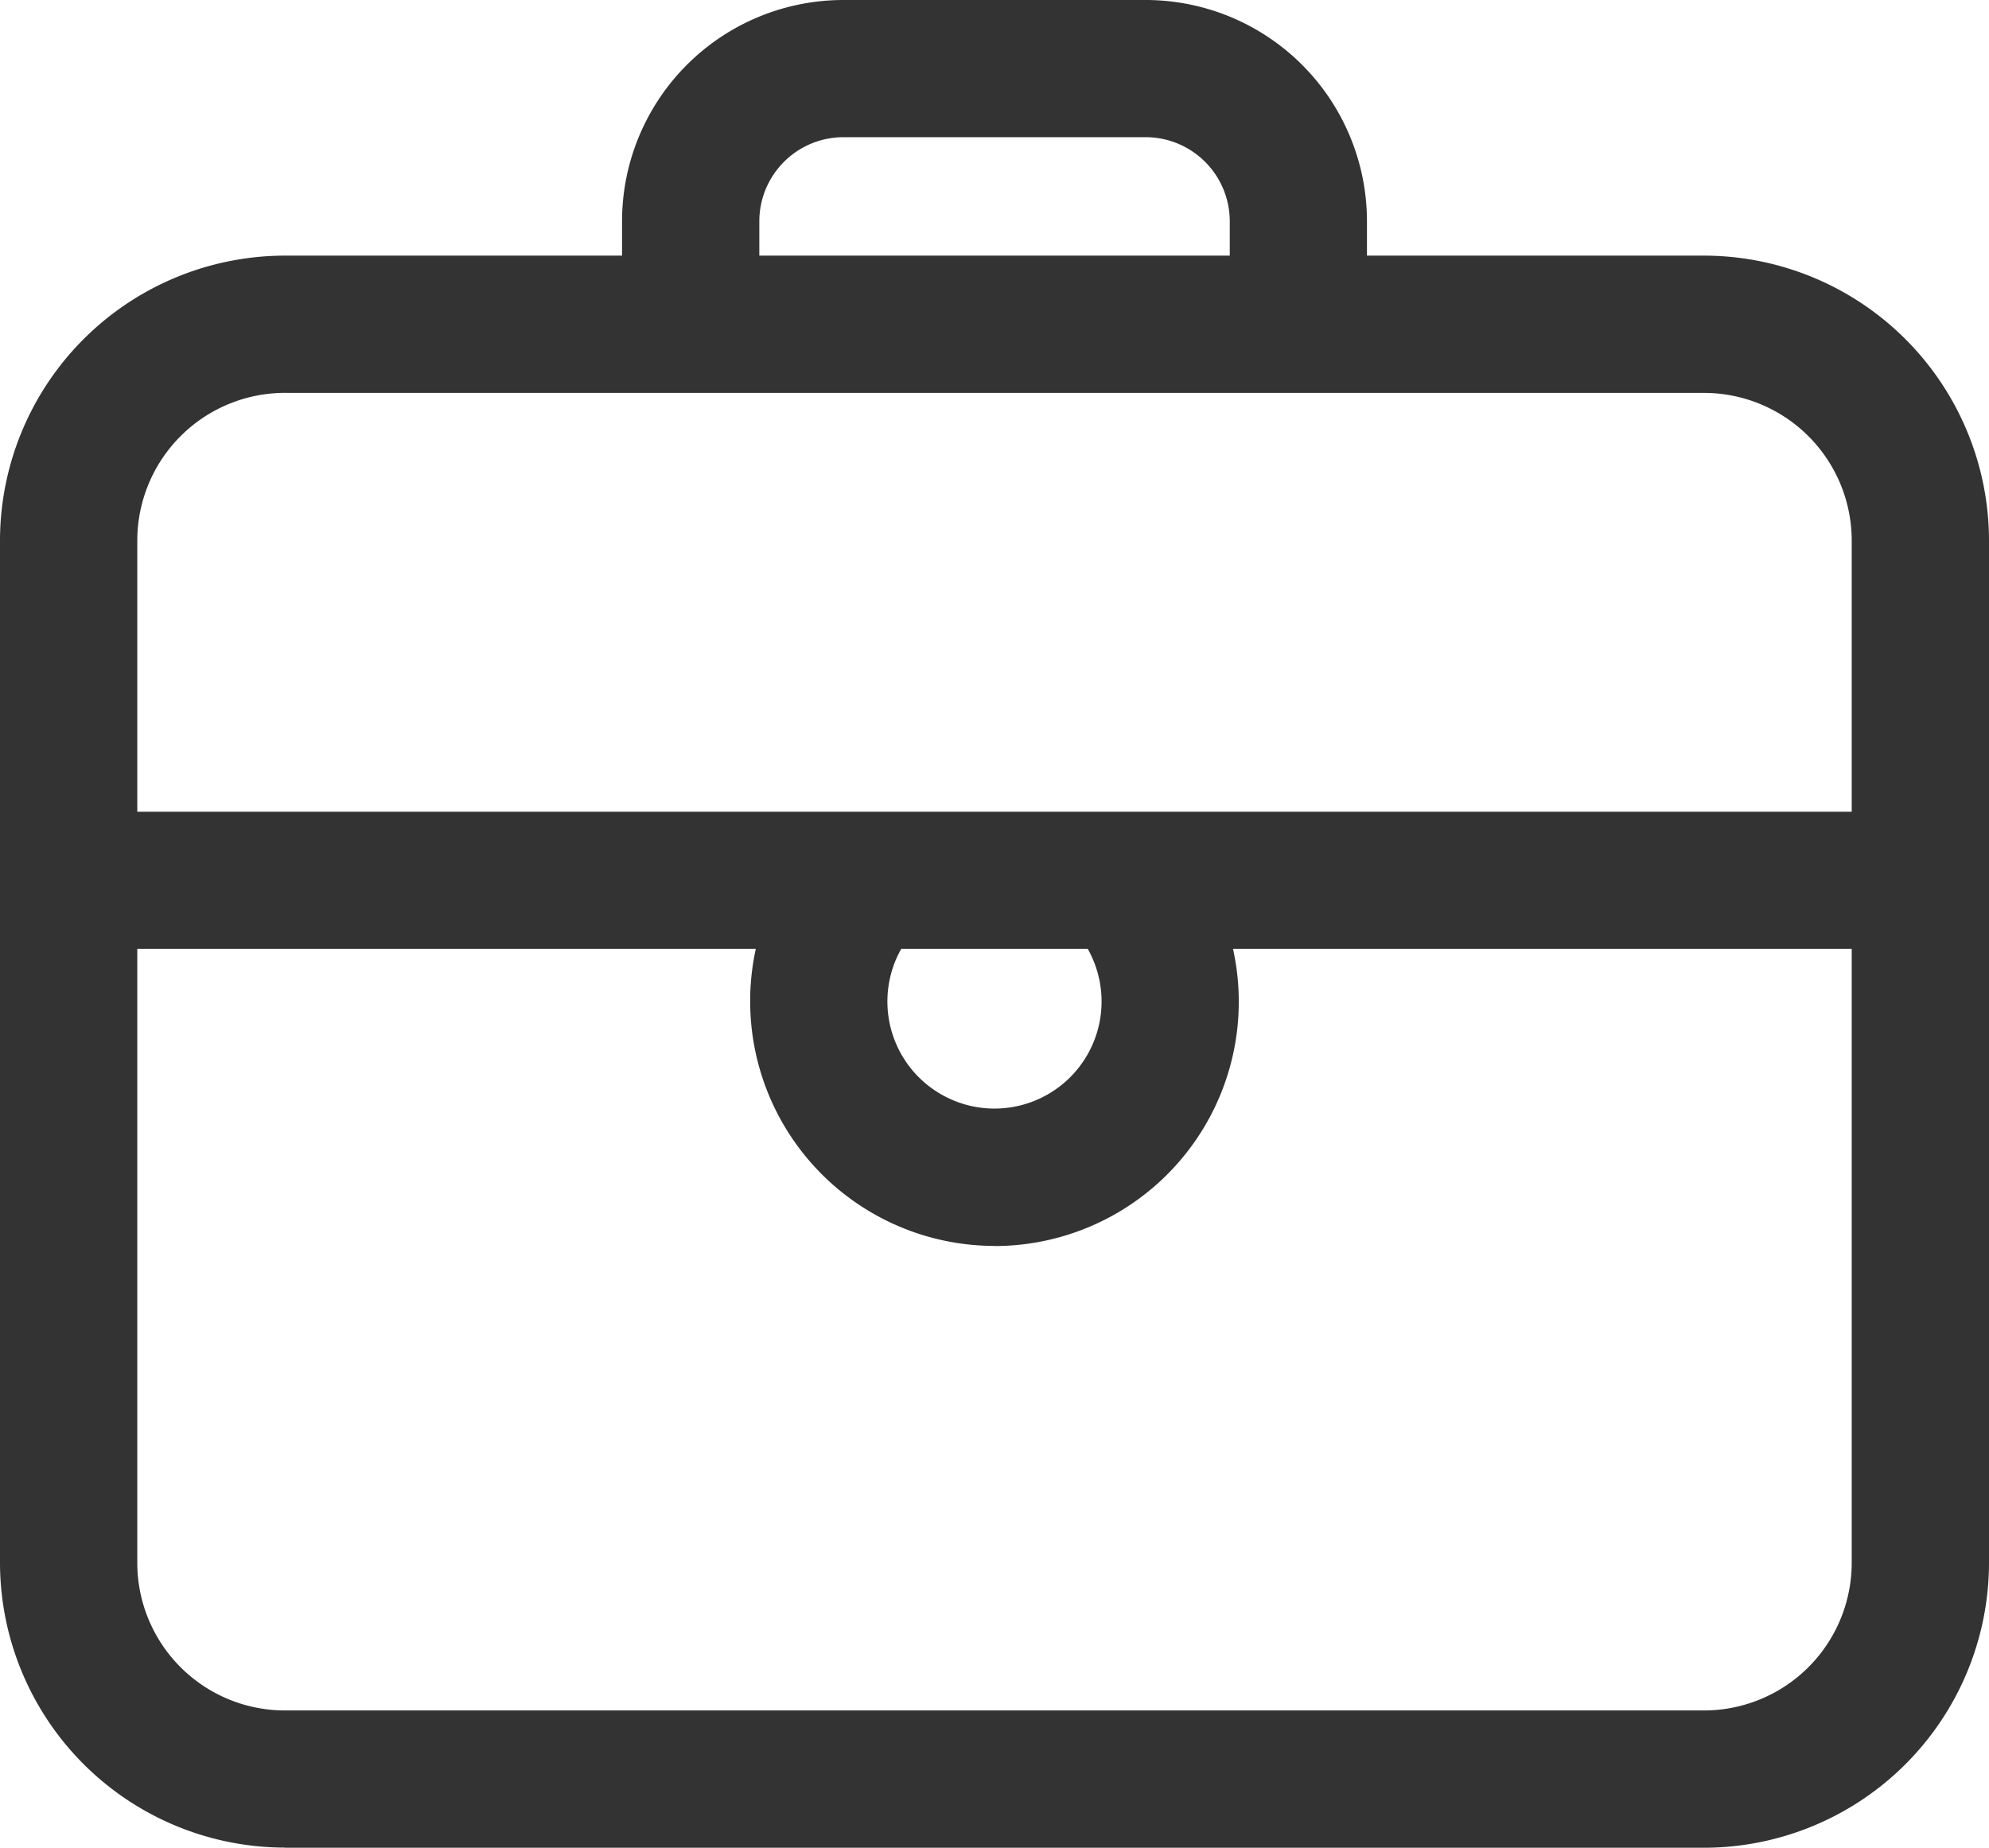 <svg xmlns="http://www.w3.org/2000/svg" width="68.891" height="64.006" viewBox="0 0 68.891 64.006">
  <path id="路径_112" data-name="路径 112" d="M9.869,115.2A9.88,9.88,0,0,1,0,105.336V69.924a9.88,9.88,0,0,1,9.869-9.869H59.022a9.88,9.88,0,0,1,9.869,9.869v35.412a9.88,9.88,0,0,1-9.869,9.869H9.869Zm0-50.392a5.121,5.121,0,0,0-5.114,5.118v35.409a5.116,5.116,0,0,0,5.114,5.114H59.022a5.118,5.118,0,0,0,5.114-5.114V69.928a5.119,5.119,0,0,0-5.114-5.118H9.869ZM3.181,84.069V79.318H65.71v4.751H3.181ZM42.594,62.225V58.861a2.916,2.916,0,0,0-2.909-2.909H29.21A2.916,2.916,0,0,0,26.3,58.857v3.367H21.545V58.861A7.668,7.668,0,0,1,29.213,51.2H39.685a7.669,7.669,0,0,1,7.661,7.661v3.364H42.594ZM34.447,94.358a8.474,8.474,0,0,1-8.464-8.46,8.375,8.375,0,0,1,1.455-4.748l3.772,2.927a3.709,3.709,0,1,0,6.47,0l3.772-2.923a8.464,8.464,0,0,1-7.009,13.208Z" transform="translate(0 -51.2)" fill="#333"/>
</svg>
